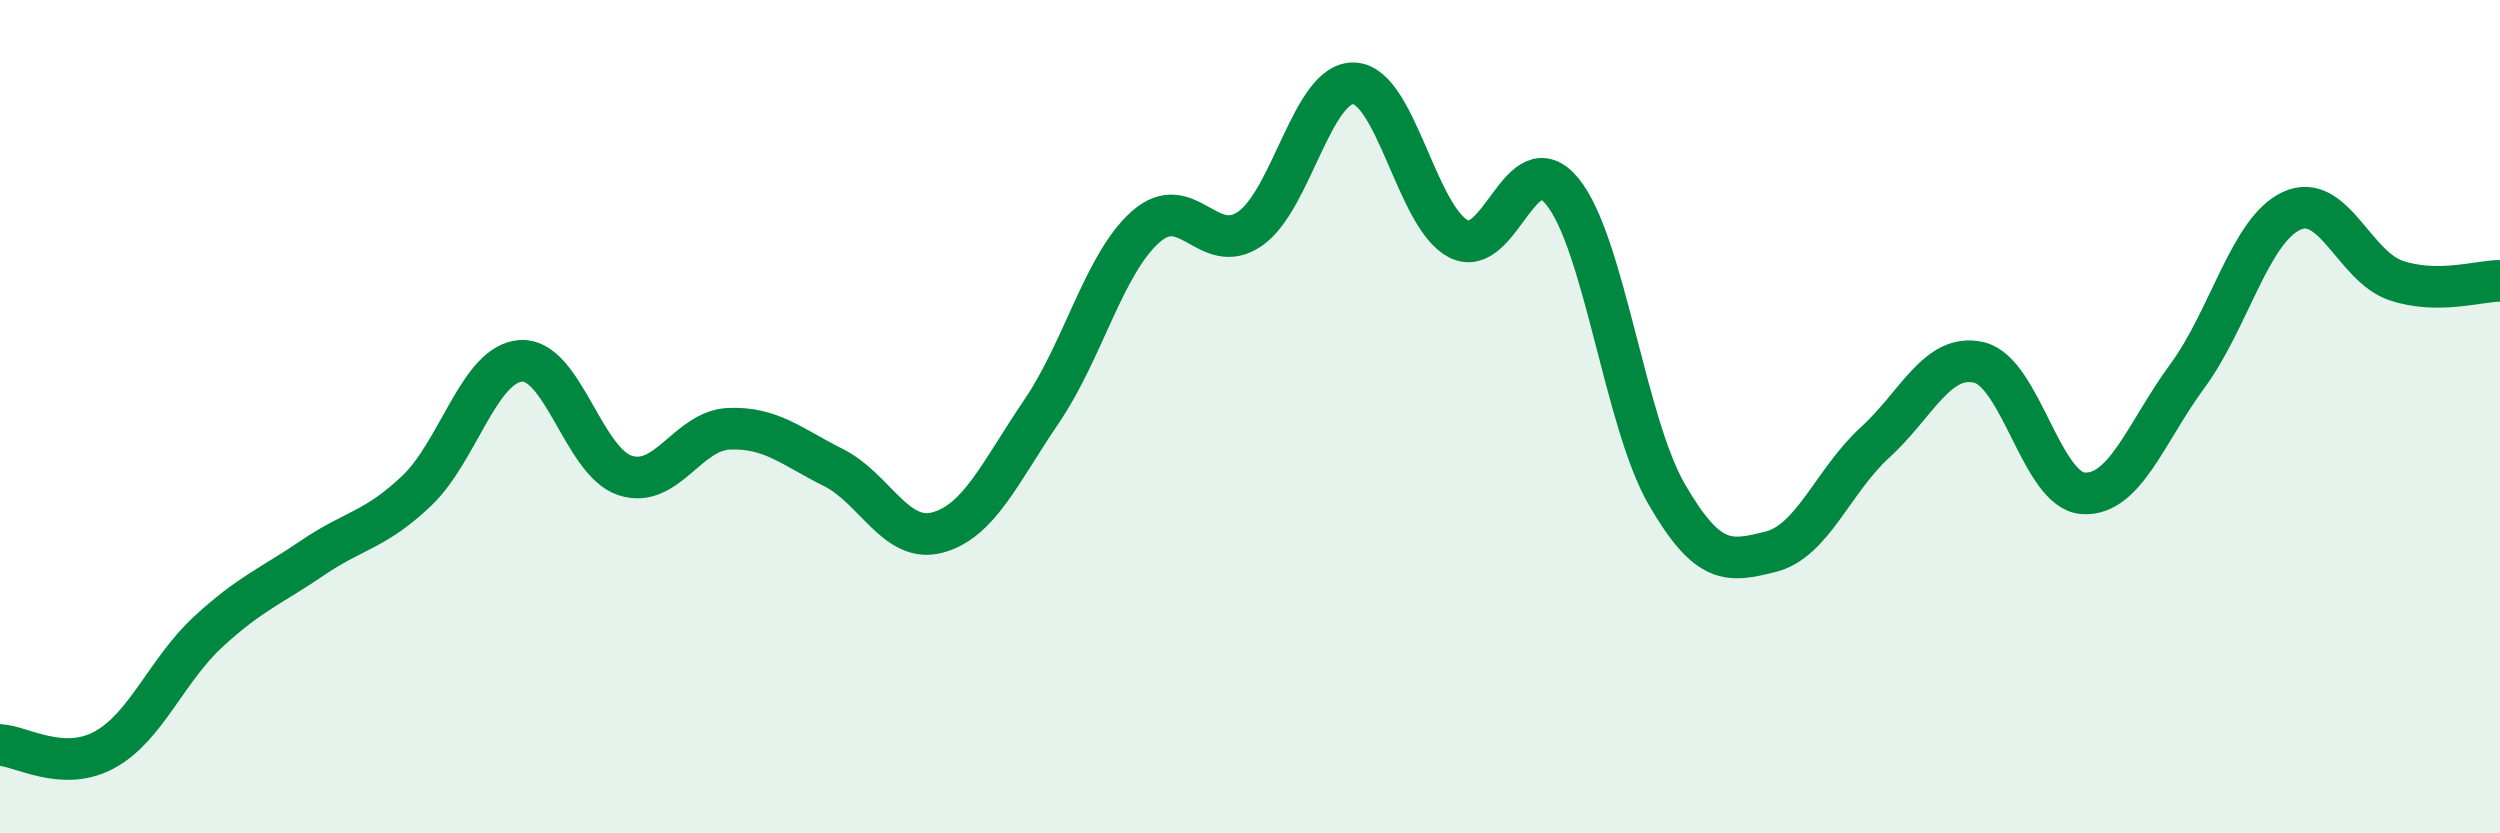 
    <svg width="60" height="20" viewBox="0 0 60 20" xmlns="http://www.w3.org/2000/svg">
      <path
        d="M 0,17.88 C 0.5,17.9 1.5,18.54 2.5,18 C 3.5,17.46 4,16.08 5,15.16 C 6,14.24 6.5,14.07 7.5,13.39 C 8.5,12.71 9,12.73 10,11.78 C 11,10.83 11.5,8.73 12.5,8.66 C 13.5,8.59 14,11.08 15,11.41 C 16,11.74 16.5,10.33 17.5,10.29 C 18.5,10.25 19,10.72 20,11.22 C 21,11.72 21.5,13.05 22.5,12.78 C 23.5,12.51 24,11.34 25,9.87 C 26,8.4 26.5,6.32 27.5,5.44 C 28.5,4.56 29,6.18 30,5.49 C 31,4.8 31.5,1.95 32.5,2 C 33.5,2.05 34,5.21 35,5.73 C 36,6.25 36.5,3.37 37.5,4.6 C 38.5,5.83 39,10.13 40,11.86 C 41,13.59 41.5,13.49 42.5,13.24 C 43.5,12.99 44,11.53 45,10.62 C 46,9.71 46.5,8.46 47.5,8.7 C 48.5,8.94 49,11.78 50,11.84 C 51,11.9 51.5,10.38 52.5,9.02 C 53.5,7.66 54,5.52 55,5.06 C 56,4.6 56.5,6.39 57.5,6.73 C 58.5,7.07 59.5,6.74 60,6.74L60 20L0 20Z"
        fill="#008740"
        opacity="0.1"
        stroke-linecap="round"
        stroke-linejoin="round"
      />
      <path
        d="M 0,17.88 C 0.5,17.9 1.5,18.54 2.5,18 C 3.5,17.46 4,16.08 5,15.16 C 6,14.24 6.5,14.07 7.5,13.39 C 8.5,12.71 9,12.73 10,11.78 C 11,10.83 11.5,8.73 12.5,8.66 C 13.5,8.59 14,11.08 15,11.41 C 16,11.74 16.5,10.33 17.5,10.29 C 18.5,10.25 19,10.72 20,11.22 C 21,11.72 21.5,13.05 22.5,12.78 C 23.5,12.51 24,11.34 25,9.87 C 26,8.4 26.5,6.32 27.5,5.44 C 28.5,4.56 29,6.18 30,5.49 C 31,4.8 31.5,1.95 32.5,2 C 33.5,2.05 34,5.21 35,5.73 C 36,6.25 36.5,3.37 37.5,4.6 C 38.5,5.83 39,10.13 40,11.86 C 41,13.59 41.5,13.49 42.5,13.24 C 43.5,12.99 44,11.53 45,10.62 C 46,9.71 46.5,8.46 47.5,8.7 C 48.5,8.94 49,11.78 50,11.84 C 51,11.9 51.5,10.38 52.5,9.02 C 53.5,7.66 54,5.52 55,5.06 C 56,4.6 56.5,6.39 57.5,6.73 C 58.5,7.07 59.5,6.74 60,6.74"
        stroke="#008740"
        stroke-width="1"
        fill="none"
        stroke-linecap="round"
        stroke-linejoin="round"
      />
    </svg>
  